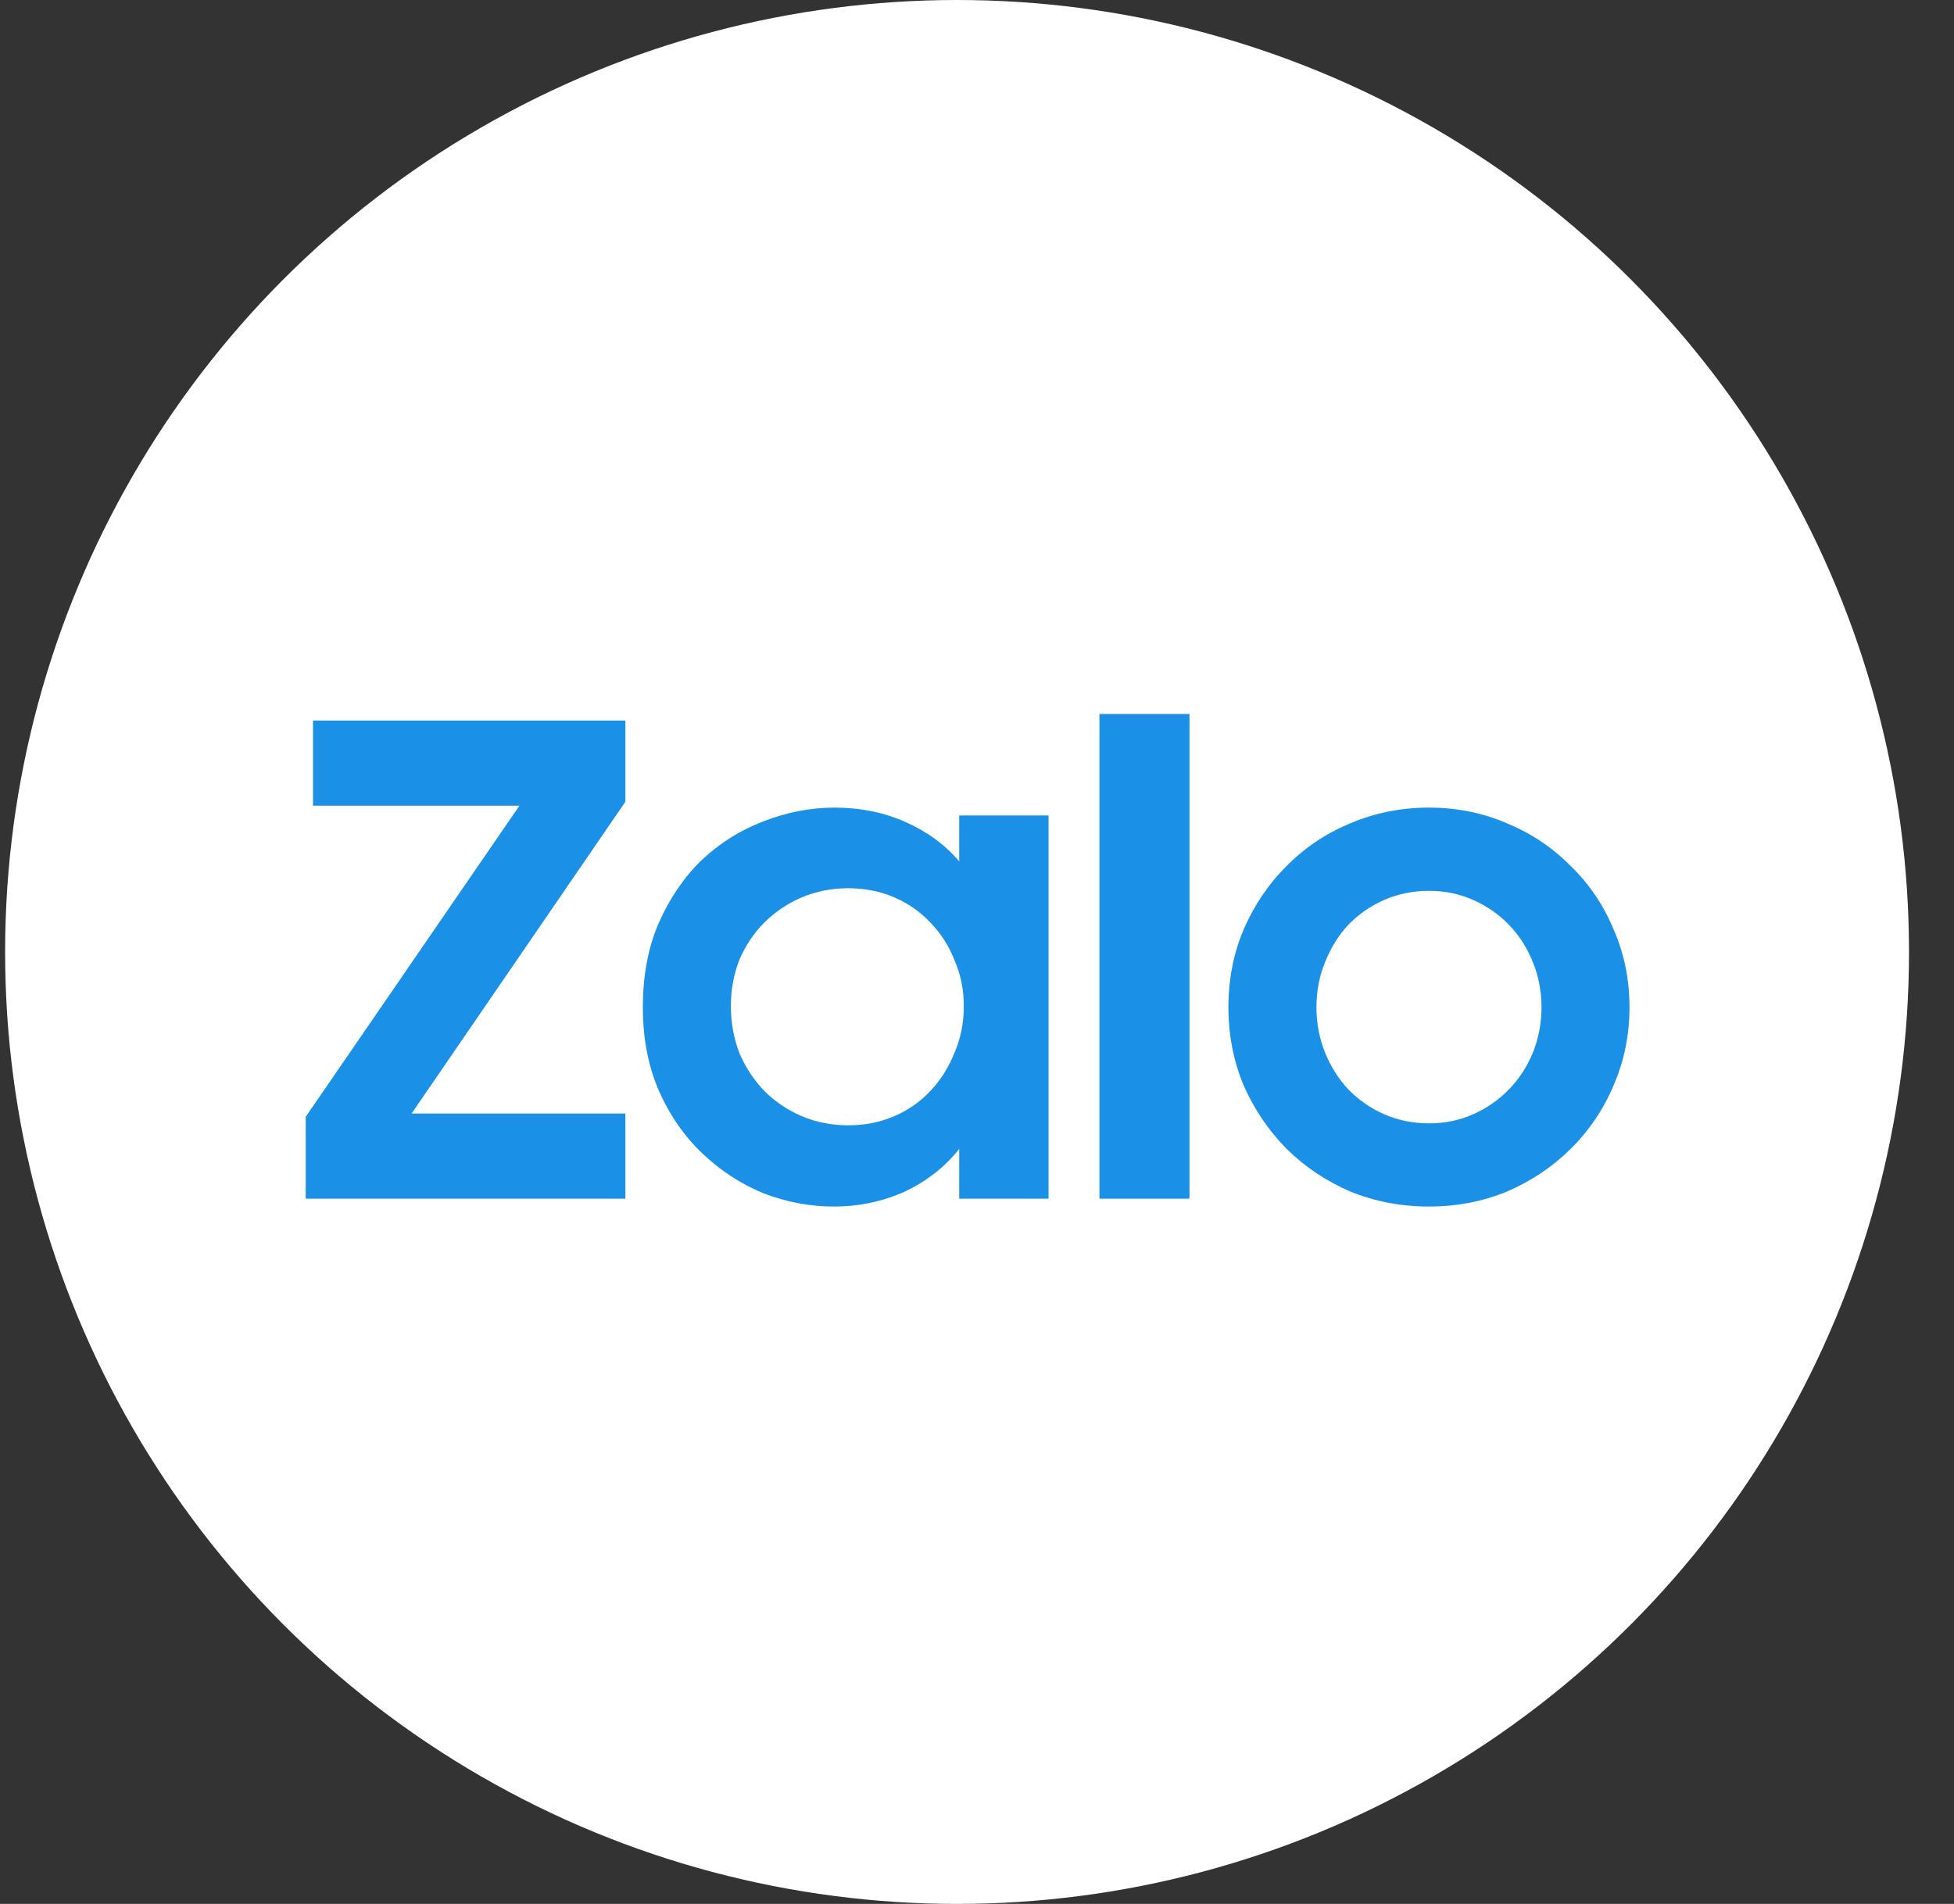 <svg width="39" height="38" viewBox="0 0 39 38" fill="none" xmlns="http://www.w3.org/2000/svg">
<rect x="0" y="0" width="39" height="38" fill="#333333" stroke="none"/>
<circle cx="19.102" cy="19" r="19" fill="white"/>
<path d="M6.102 22.29L10.368 16.08H6.247V14.381H12.482V16.002L8.215 22.225H12.482V23.924H6.102V22.29Z" fill="#1A91E7"/>
<path d="M16.635 24.081C16.168 24.081 15.706 23.994 15.248 23.82C14.799 23.637 14.394 23.375 14.033 23.035C13.672 22.696 13.381 22.282 13.161 21.794C12.941 21.297 12.831 20.735 12.831 20.107C12.831 19.471 12.936 18.909 13.148 18.421C13.368 17.924 13.654 17.505 14.006 17.165C14.367 16.826 14.777 16.568 15.235 16.394C15.701 16.211 16.177 16.119 16.661 16.119C17.172 16.119 17.643 16.215 18.075 16.407C18.506 16.599 18.863 16.86 19.145 17.192V16.276H20.928V23.924H19.145V22.931C18.863 23.288 18.502 23.572 18.062 23.781C17.621 23.981 17.146 24.081 16.635 24.081ZM16.926 22.46C17.26 22.46 17.569 22.399 17.85 22.277C18.132 22.155 18.374 21.985 18.577 21.767C18.779 21.549 18.938 21.297 19.052 21.009C19.176 20.721 19.237 20.412 19.237 20.081C19.237 19.758 19.176 19.453 19.052 19.166C18.938 18.878 18.779 18.63 18.577 18.421C18.374 18.203 18.132 18.033 17.85 17.911C17.569 17.789 17.26 17.728 16.926 17.728C16.6 17.728 16.292 17.789 16.001 17.911C15.719 18.033 15.473 18.198 15.261 18.407C15.05 18.617 14.883 18.865 14.759 19.153C14.645 19.44 14.588 19.75 14.588 20.081C14.588 20.412 14.645 20.726 14.759 21.022C14.883 21.31 15.05 21.562 15.261 21.78C15.473 21.99 15.719 22.155 16.001 22.277C16.292 22.399 16.6 22.46 16.926 22.46Z" fill="#1A91E7"/>
<path d="M21.944 14.25H23.741V23.924H21.944V14.25Z" fill="#1A91E7"/>
<path d="M28.521 24.081C27.966 24.081 27.442 23.981 26.949 23.781C26.465 23.572 26.042 23.288 25.681 22.931C25.32 22.565 25.033 22.142 24.822 21.663C24.619 21.175 24.518 20.656 24.518 20.107C24.518 19.549 24.619 19.031 24.822 18.551C25.033 18.063 25.32 17.64 25.681 17.283C26.042 16.917 26.465 16.634 26.949 16.433C27.442 16.224 27.966 16.119 28.521 16.119C29.076 16.119 29.595 16.224 30.08 16.433C30.564 16.634 30.987 16.917 31.348 17.283C31.718 17.64 32.004 18.063 32.206 18.551C32.418 19.031 32.523 19.549 32.523 20.107C32.523 20.656 32.418 21.175 32.206 21.663C32.004 22.142 31.718 22.565 31.348 22.931C30.987 23.288 30.564 23.572 30.08 23.781C29.595 23.981 29.076 24.081 28.521 24.081ZM28.521 22.421C28.838 22.421 29.133 22.36 29.406 22.238C29.679 22.116 29.917 21.95 30.119 21.741C30.322 21.532 30.48 21.288 30.595 21.009C30.709 20.721 30.767 20.421 30.767 20.107C30.767 19.785 30.709 19.484 30.595 19.205C30.48 18.917 30.322 18.669 30.119 18.46C29.917 18.25 29.679 18.085 29.406 17.963C29.133 17.841 28.838 17.78 28.521 17.78C28.204 17.78 27.904 17.841 27.623 17.963C27.35 18.085 27.112 18.25 26.909 18.46C26.715 18.669 26.561 18.917 26.447 19.205C26.332 19.484 26.275 19.785 26.275 20.107C26.275 20.421 26.332 20.721 26.447 21.009C26.561 21.288 26.715 21.532 26.909 21.741C27.112 21.95 27.35 22.116 27.623 22.238C27.904 22.36 28.204 22.421 28.521 22.421Z" fill="#1A91E7"/>
</svg>
